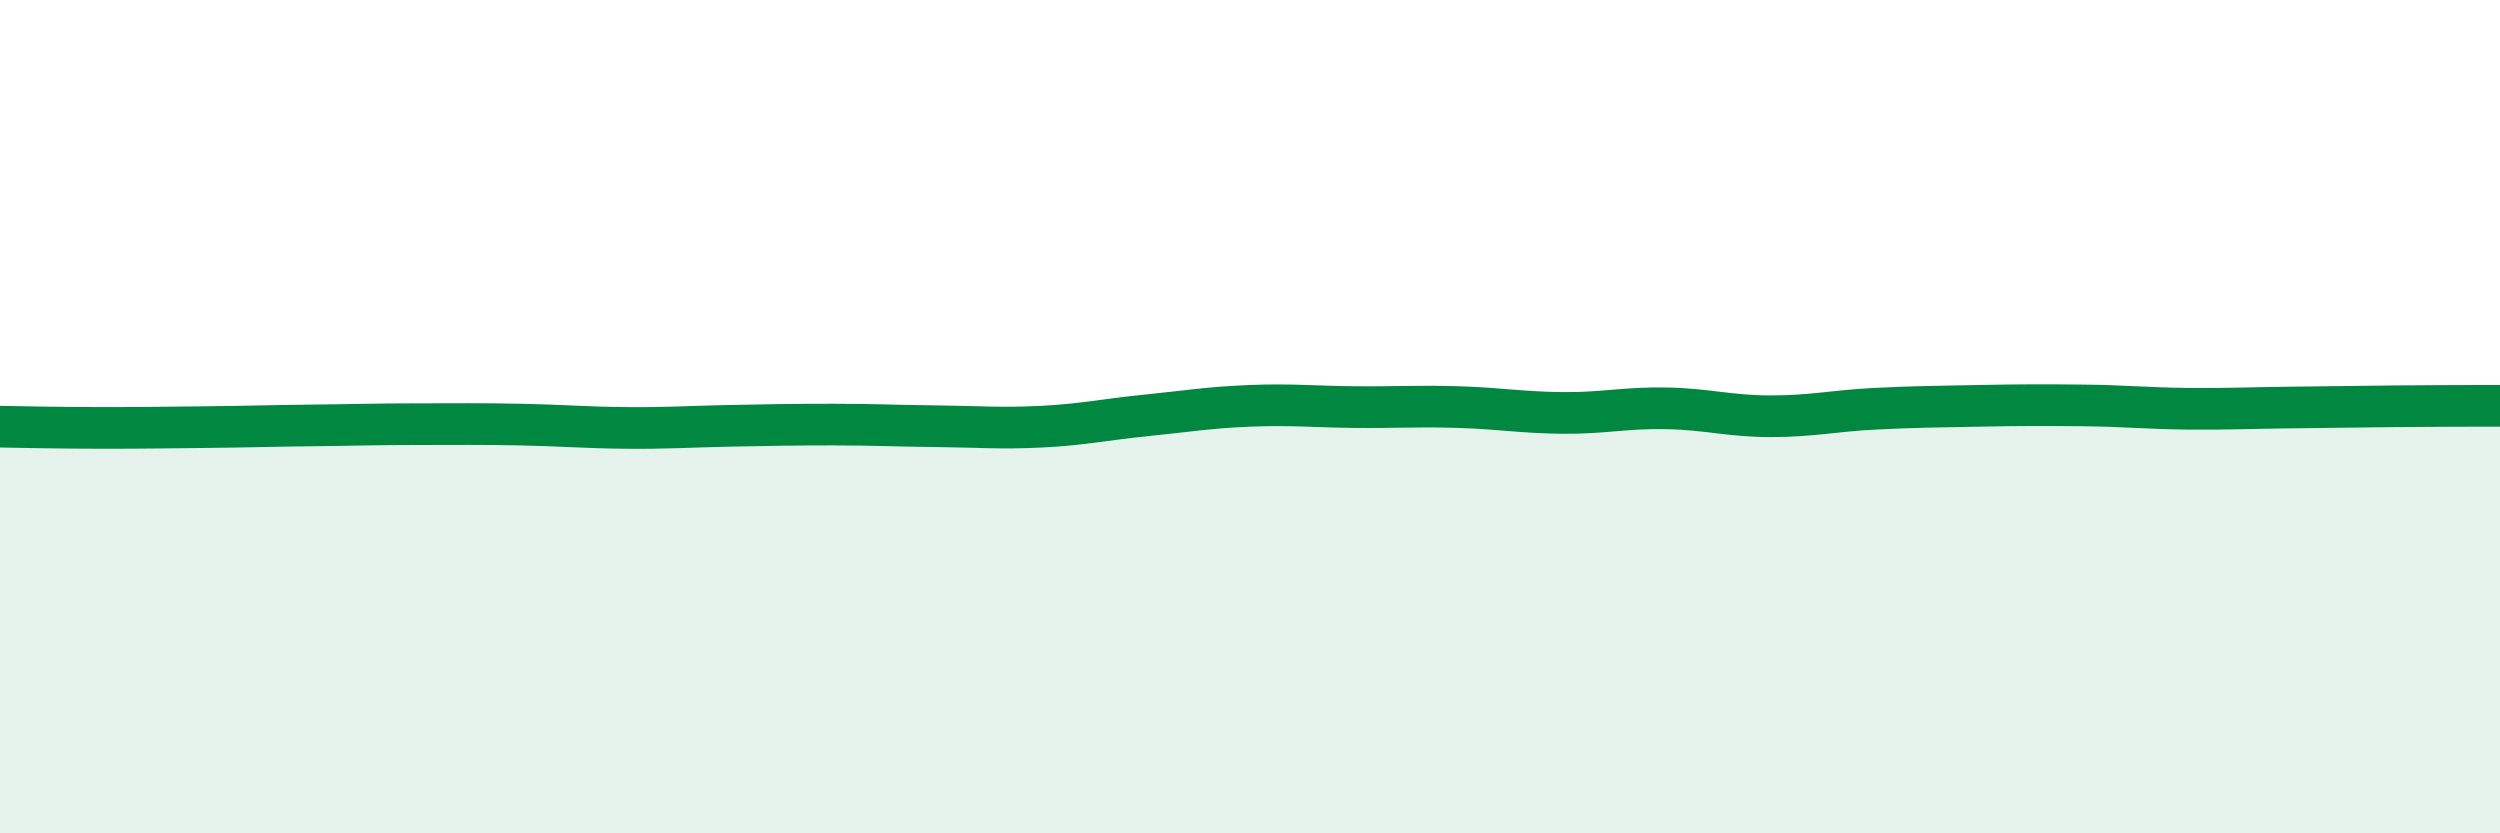 
    <svg width="60" height="20" viewBox="0 0 60 20" xmlns="http://www.w3.org/2000/svg">
      <path
        d="M 0,10.24 C 0.5,10.25 1.5,10.27 2.5,10.27 C 3.5,10.27 4,10.26 5,10.25 C 6,10.24 6.5,10.22 7.5,10.21 C 8.5,10.2 9,10.18 10,10.18 C 11,10.18 11.5,10.17 12.5,10.19 C 13.5,10.21 14,10.26 15,10.27 C 16,10.28 16.5,10.24 17.5,10.22 C 18.5,10.2 19,10.19 20,10.19 C 21,10.19 21.5,10.22 22.5,10.23 C 23.5,10.24 24,10.29 25,10.24 C 26,10.19 26.5,10.07 27.5,9.97 C 28.5,9.87 29,9.78 30,9.74 C 31,9.7 31.5,9.76 32.5,9.77 C 33.5,9.78 34,9.74 35,9.77 C 36,9.8 36.5,9.9 37.5,9.91 C 38.5,9.92 39,9.78 40,9.8 C 41,9.82 41.5,9.99 42.5,9.99 C 43.5,9.99 44,9.86 45,9.81 C 46,9.76 46.5,9.76 47.5,9.74 C 48.5,9.72 49,9.72 50,9.73 C 51,9.74 51.5,9.8 52.5,9.81 C 53.5,9.82 54,9.79 55,9.78 C 56,9.77 56.5,9.76 57.5,9.75 C 58.5,9.74 59.5,9.74 60,9.74L60 20L0 20Z"
        fill="#008740"
        opacity="0.1"
        stroke-linecap="round"
        stroke-linejoin="round"
      />
      <path
        d="M 0,10.24 C 0.5,10.25 1.5,10.27 2.5,10.27 C 3.5,10.27 4,10.26 5,10.25 C 6,10.24 6.5,10.22 7.5,10.21 C 8.5,10.2 9,10.18 10,10.18 C 11,10.18 11.5,10.17 12.5,10.19 C 13.5,10.21 14,10.26 15,10.27 C 16,10.28 16.5,10.24 17.5,10.22 C 18.5,10.2 19,10.19 20,10.19 C 21,10.19 21.5,10.22 22.5,10.23 C 23.5,10.24 24,10.29 25,10.24 C 26,10.19 26.5,10.07 27.5,9.97 C 28.5,9.87 29,9.78 30,9.74 C 31,9.7 31.5,9.76 32.5,9.77 C 33.5,9.78 34,9.74 35,9.77 C 36,9.8 36.5,9.9 37.5,9.91 C 38.5,9.92 39,9.78 40,9.8 C 41,9.82 41.5,9.99 42.5,9.99 C 43.5,9.99 44,9.86 45,9.81 C 46,9.76 46.5,9.76 47.5,9.74 C 48.5,9.72 49,9.72 50,9.73 C 51,9.74 51.5,9.8 52.5,9.81 C 53.5,9.82 54,9.79 55,9.78 C 56,9.77 56.5,9.76 57.5,9.75 C 58.5,9.74 59.5,9.74 60,9.74"
        stroke="#008740"
        stroke-width="1"
        fill="none"
        stroke-linecap="round"
        stroke-linejoin="round"
      />
    </svg>
  